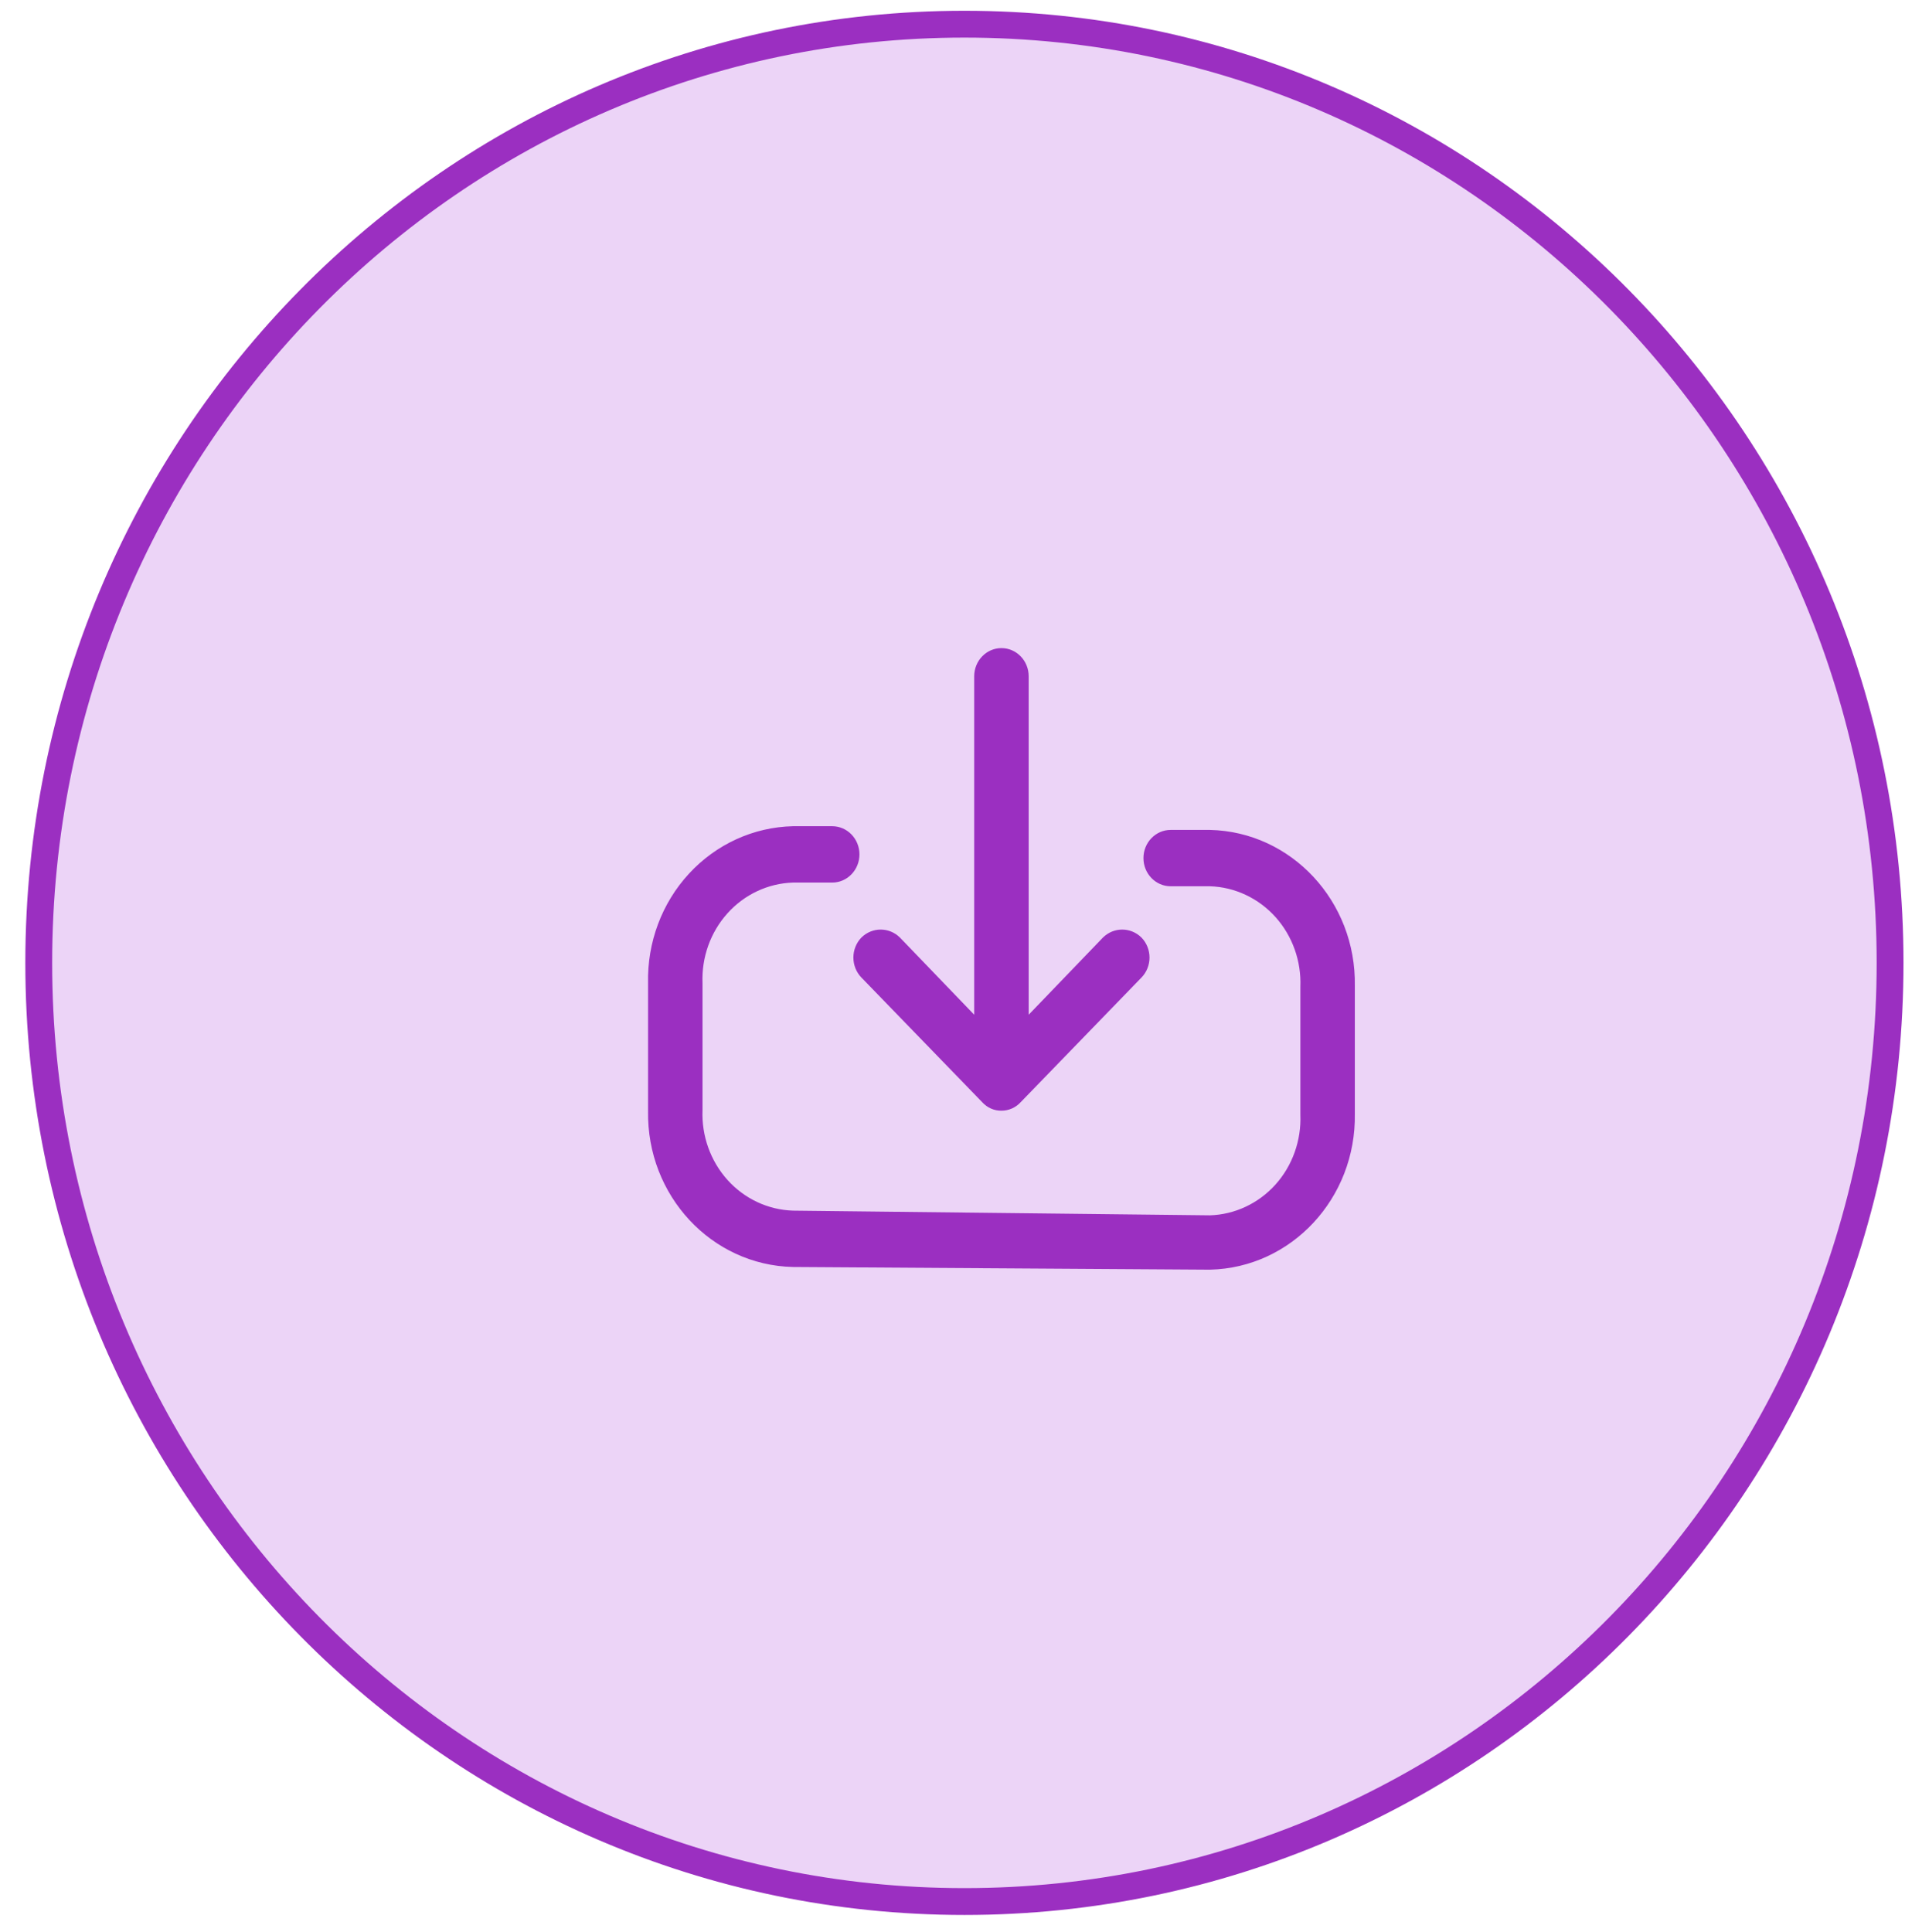 <svg width="71" height="72" viewBox="0 0 71 72" fill="none" xmlns="http://www.w3.org/2000/svg">
<path d="M70.444 35.88C70.444 55.205 54.992 70.859 35.944 70.859C16.897 70.859 1.444 55.205 1.444 35.88C1.444 16.555 16.897 0.901 35.944 0.901C54.992 0.901 70.444 16.555 70.444 35.88Z" fill="#ECD4F7" stroke="#9B2FC1"/>
<path fill-rule="evenodd" clip-rule="evenodd" d="M36.611 41.076L32.104 36.426C31.913 36.229 31.806 35.961 31.806 35.682C31.806 35.403 31.913 35.135 32.104 34.938C32.506 34.54 33.14 34.54 33.542 34.938L36.309 37.813V25.201C36.309 24.621 36.764 24.151 37.324 24.151C37.885 24.151 38.339 24.621 38.339 25.201V37.813L41.106 34.938C41.508 34.54 42.142 34.54 42.544 34.938C42.735 35.135 42.843 35.403 42.843 35.682C42.843 35.961 42.735 36.229 42.544 36.426L38.037 41.076C37.851 41.277 37.593 41.39 37.324 41.388C37.055 41.393 36.796 41.279 36.611 41.076ZM43.632 30.926H45.094C48.134 30.994 50.549 33.593 50.495 36.738V41.501C50.549 44.646 48.134 47.245 45.094 47.313L29.555 47.213C26.514 47.145 24.099 44.546 24.154 41.401V36.638C24.118 35.121 24.667 33.651 25.681 32.554C26.694 31.456 28.088 30.821 29.555 30.788H31.017C31.577 30.788 32.032 31.258 32.032 31.838C32.032 32.418 31.577 32.888 31.017 32.888H29.555C28.625 32.917 27.745 33.33 27.112 34.035C26.479 34.739 26.144 35.677 26.183 36.638V41.363C26.144 42.324 26.479 43.262 27.112 43.967C27.745 44.671 28.625 45.084 29.555 45.113L45.094 45.288C46.023 45.259 46.903 44.846 47.537 44.142C48.17 43.437 48.504 42.499 48.465 41.538V36.776C48.504 35.814 48.17 34.877 47.537 34.172C46.903 33.468 46.023 33.055 45.094 33.026H43.632C43.071 33.026 42.617 32.556 42.617 31.976C42.617 31.396 43.071 30.926 43.632 30.926Z" fill="#9B2FC1"/>
</svg>
